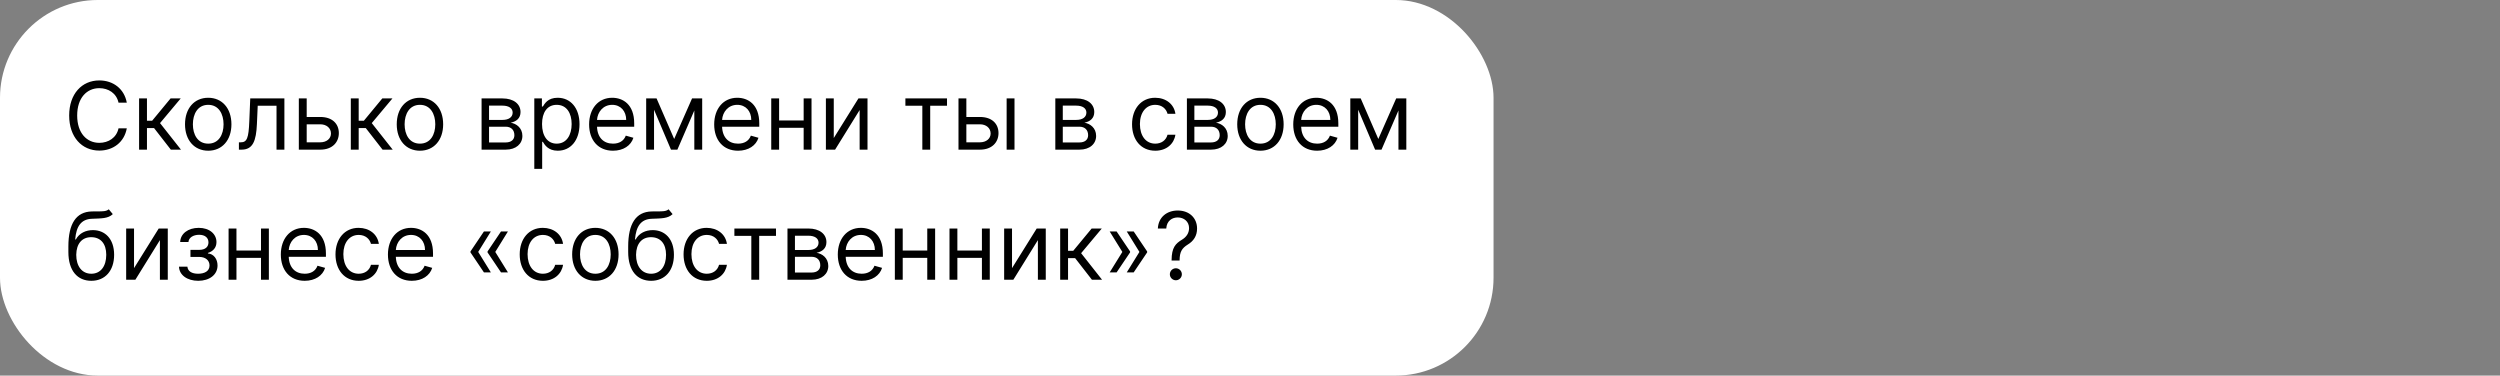 <?xml version="1.0" encoding="UTF-8"?> <svg xmlns="http://www.w3.org/2000/svg" width="2556" height="384" viewBox="0 0 2556 384" fill="none"><rect x="0" y="0" width="2556" height="384" fill="#808080" stroke="none"/> <rect width="1527" height="384" rx="100" fill="white"></rect> <path d="M129.636 105C127.045 90.682 115.591 82.227 101.545 82.227C83.682 82.227 70.727 96 70.727 118.091C70.727 140.182 83.682 153.955 101.545 153.955C115.591 153.955 127.045 145.5 129.636 131.182H121.182C119.136 140.864 110.818 146.045 101.545 146.045C88.864 146.045 78.909 136.227 78.909 118.091C78.909 99.954 88.864 90.136 101.545 90.136C110.818 90.136 119.136 95.318 121.182 105H129.636ZM142.207 153H150.253V130.909H157.48L174.662 153H185.026L163.616 125.864L184.753 100.636H174.389L155.571 123.409H150.253V100.636H142.207V153ZM212.886 154.091C227.068 154.091 236.614 143.318 236.614 127.091C236.614 110.727 227.068 99.954 212.886 99.954C198.705 99.954 189.159 110.727 189.159 127.091C189.159 143.318 198.705 154.091 212.886 154.091ZM212.886 146.864C202.114 146.864 197.205 137.591 197.205 127.091C197.205 116.591 202.114 107.182 212.886 107.182C223.659 107.182 228.568 116.591 228.568 127.091C228.568 137.591 223.659 146.864 212.886 146.864ZM244.259 153H246.986C258.577 153 261.918 144 262.668 126.818L263.486 108.136H282.713V153H290.759V100.636H255.849L254.895 123.818C254.213 141.409 252.44 145.5 246.168 145.5H244.259V153ZM313.565 119.591V100.636H305.52V153H327.474C339.747 153 346.429 145.5 346.429 136.091C346.429 126.545 339.747 119.591 327.474 119.591H313.565ZM313.565 127.091H327.474C333.849 127.091 338.384 130.977 338.384 136.5C338.384 141.784 333.849 145.5 327.474 145.5H313.565V127.091ZM358.676 153H366.722V130.909H373.949L391.131 153H401.494L380.085 125.864L401.222 100.636H390.858L372.04 123.409H366.722V100.636H358.676V153ZM429.355 154.091C443.537 154.091 453.082 143.318 453.082 127.091C453.082 110.727 443.537 99.954 429.355 99.954C415.173 99.954 405.628 110.727 405.628 127.091C405.628 143.318 415.173 154.091 429.355 154.091ZM429.355 146.864C418.582 146.864 413.673 137.591 413.673 127.091C413.673 116.591 418.582 107.182 429.355 107.182C440.128 107.182 445.037 116.591 445.037 127.091C445.037 137.591 440.128 146.864 429.355 146.864ZM492.364 153H517.045C527.682 153 534.091 147 534.091 138.955C534.091 130.739 527.852 126.307 522.091 125.455C527.989 124.227 532.182 120.92 532.182 114.545C532.182 106.193 525.023 100.636 513.773 100.636H492.364V153ZM500 145.636V129.545H517.045C522.568 129.545 525.909 132.852 525.909 138.273C525.909 142.841 522.568 145.636 517.045 145.636H500ZM500 122.591V108H513.773C520.216 108 524.136 110.693 524.136 115.091C524.136 119.761 520.216 122.591 513.773 122.591H500ZM546.27 172.636H554.315V144.955H554.997C556.77 147.818 560.179 154.091 570.27 154.091C583.361 154.091 592.497 143.591 592.497 126.955C592.497 110.455 583.361 99.954 570.134 99.954C559.906 99.954 556.77 106.227 554.997 108.955H554.043V100.636H546.27V172.636ZM554.179 126.818C554.179 115.091 559.361 107.182 569.179 107.182C579.406 107.182 584.452 115.773 584.452 126.818C584.452 138 579.27 146.864 569.179 146.864C559.497 146.864 554.179 138.682 554.179 126.818ZM626.724 154.091C637.361 154.091 645.134 148.773 647.588 140.864L639.815 138.682C637.77 144.136 633.031 146.864 626.724 146.864C617.281 146.864 610.77 140.761 610.395 129.545H648.406V126.136C648.406 106.636 636.815 99.954 625.906 99.954C611.724 99.954 602.315 111.136 602.315 127.227C602.315 143.318 611.588 154.091 626.724 154.091ZM610.395 122.591C610.94 114.443 616.702 107.182 625.906 107.182C634.634 107.182 640.224 113.727 640.224 122.591H610.395ZM689.281 142.091L671.281 100.636H660.645V153H668.69V112.193L686.009 153H692.554L709.872 112.943V153H717.918V100.636H707.554L689.281 142.091ZM754.599 154.091C765.236 154.091 773.009 148.773 775.463 140.864L767.69 138.682C765.645 144.136 760.906 146.864 754.599 146.864C745.156 146.864 738.645 140.761 738.27 129.545H776.281V126.136C776.281 106.636 764.69 99.954 753.781 99.954C739.599 99.954 730.19 111.136 730.19 127.227C730.19 143.318 739.463 154.091 754.599 154.091ZM738.27 122.591C738.815 114.443 744.577 107.182 753.781 107.182C762.509 107.182 768.099 113.727 768.099 122.591H738.27ZM796.565 100.636H788.52V153H796.565V130.636H821.656V153H829.702V100.636H821.656V123.136H796.565V100.636ZM852.44 141.136V100.636H844.395V153H853.804L878.895 112.5V153H886.94V100.636H877.668L852.44 141.136ZM925.676 108.136H942.994V153H951.04V108.136H968.222V100.636H925.676V108.136ZM988.003 119.591V100.636H979.957V153H1001.91C1014.18 153 1020.87 145.5 1020.87 136.091C1020.87 126.545 1014.18 119.591 1001.91 119.591H988.003ZM1029.18 153H1037.23V100.636H1029.18V153ZM988.003 127.091H1001.91C1008.29 127.091 1012.82 130.977 1012.82 136.5C1012.82 141.784 1008.29 145.5 1001.91 145.5H988.003V127.091ZM1078.96 153H1103.64C1114.28 153 1120.68 147 1120.68 138.955C1120.68 130.739 1114.45 126.307 1108.68 125.455C1114.58 124.227 1118.78 120.92 1118.78 114.545C1118.78 106.193 1111.62 100.636 1100.37 100.636H1078.96V153ZM1086.59 145.636V129.545H1103.64C1109.16 129.545 1112.5 132.852 1112.5 138.273C1112.5 142.841 1109.16 145.636 1103.64 145.636H1086.59ZM1086.59 122.591V108H1100.37C1106.81 108 1110.73 110.693 1110.73 115.091C1110.73 119.761 1106.81 122.591 1100.37 122.591H1086.59ZM1181.14 154.091C1192.73 154.091 1200.36 147 1201.73 137.727H1193.68C1192.18 143.455 1187.41 146.864 1181.14 146.864C1171.59 146.864 1165.45 138.955 1165.45 126.818C1165.45 114.955 1171.73 107.182 1181.14 107.182C1188.23 107.182 1192.45 111.545 1193.68 116.318H1201.73C1200.36 106.5 1192.05 99.954 1181 99.954C1166.82 99.954 1157.41 111.136 1157.41 127.091C1157.41 142.773 1166.41 154.091 1181.14 154.091ZM1213.49 153H1238.17C1248.81 153 1255.22 147 1255.22 138.955C1255.22 130.739 1248.98 126.307 1243.22 125.455C1249.11 124.227 1253.31 120.92 1253.31 114.545C1253.31 106.193 1246.15 100.636 1234.9 100.636H1213.49V153ZM1221.12 145.636V129.545H1238.17C1243.69 129.545 1247.03 132.852 1247.03 138.273C1247.03 142.841 1243.69 145.636 1238.17 145.636H1221.12ZM1221.12 122.591V108H1234.9C1241.34 108 1245.26 110.693 1245.26 115.091C1245.26 119.761 1241.34 122.591 1234.9 122.591H1221.12ZM1288.67 154.091C1302.85 154.091 1312.39 143.318 1312.39 127.091C1312.39 110.727 1302.85 99.954 1288.67 99.954C1274.49 99.954 1264.94 110.727 1264.94 127.091C1264.94 143.318 1274.49 154.091 1288.67 154.091ZM1288.67 146.864C1277.89 146.864 1272.99 137.591 1272.99 127.091C1272.99 116.591 1277.89 107.182 1288.67 107.182C1299.44 107.182 1304.35 116.591 1304.35 127.091C1304.35 137.591 1299.44 146.864 1288.67 146.864ZM1346.63 154.091C1357.27 154.091 1365.04 148.773 1367.49 140.864L1359.72 138.682C1357.68 144.136 1352.94 146.864 1346.63 146.864C1337.19 146.864 1330.68 140.761 1330.3 129.545H1368.31V126.136C1368.31 106.636 1356.72 99.954 1345.81 99.954C1331.63 99.954 1322.22 111.136 1322.22 127.227C1322.22 143.318 1331.49 154.091 1346.63 154.091ZM1330.3 122.591C1330.85 114.443 1336.61 107.182 1345.81 107.182C1354.54 107.182 1360.13 113.727 1360.13 122.591H1330.3ZM1409.19 142.091L1391.19 100.636H1380.55V153H1388.6V112.193L1405.91 153H1412.46L1429.78 112.943V153H1437.82V100.636H1427.46L1409.19 142.091ZM111.227 214C108.67 216.148 104.852 216.148 99.5 216.114C97.761 216.114 95.852 216.114 93.773 216.182C77.818 216.591 69.909 228.727 69.909 252.045V257.636C69.909 277 79.318 287.091 93.364 287.091C107.375 287.091 116.682 276.932 116.682 260.5C116.682 244 107.239 235.273 95 235.273C87.807 235.273 81.091 238.273 77.546 244.818H76.864C77.954 231.318 83 224.091 93.909 223.682C103.591 223.273 110.545 223.545 115.318 218.909L111.227 214ZM93.364 279.864C83.818 279.864 77.954 272.227 77.954 260.5C78.125 249.045 83.886 242.5 93.227 242.5C102.807 242.5 108.636 249.045 108.636 260.5C108.636 272.295 102.841 279.864 93.364 279.864ZM137.034 274.136V233.636H128.989V286H138.398L163.489 245.5V286H171.534V233.636H162.261L137.034 274.136ZM182.997 272.636C183.27 281.227 191.486 287.091 202.634 287.091C214.088 287.091 222.406 280.955 222.406 271.409C222.406 264.864 218.486 259.545 212.588 259.136V258.591C217.565 257.057 221.315 253.443 221.315 247.545C221.315 239.261 214.224 232.955 203.179 232.955C192.27 232.955 184.497 238.955 184.224 247.409H192.679C192.918 243.08 197.452 240.045 203.588 240.045C209.69 240.045 213.134 243.148 213.134 247.818C213.134 252.182 210.134 255.455 203.724 255.455H194.724V262.682H203.724C210.134 262.682 214.224 266.193 214.224 271.409C214.224 277.375 208.94 279.864 202.497 279.864C196.19 279.864 191.963 277.375 191.588 272.636H182.997ZM241.753 233.636H233.707V286H241.753V263.636H266.844V286H274.889V233.636H266.844V256.136H241.753V233.636ZM311.537 287.091C322.173 287.091 329.946 281.773 332.401 273.864L324.628 271.682C322.582 277.136 317.844 279.864 311.537 279.864C302.094 279.864 295.582 273.761 295.207 262.545H333.219V259.136C333.219 239.636 321.628 232.955 310.719 232.955C296.537 232.955 287.128 244.136 287.128 260.227C287.128 276.318 296.401 287.091 311.537 287.091ZM295.207 255.591C295.753 247.443 301.514 240.182 310.719 240.182C319.446 240.182 325.037 246.727 325.037 255.591H295.207ZM366.73 287.091C378.321 287.091 385.957 280 387.321 270.727H379.276C377.776 276.455 373.003 279.864 366.73 279.864C357.185 279.864 351.048 271.955 351.048 259.818C351.048 247.955 357.321 240.182 366.73 240.182C373.821 240.182 378.048 244.545 379.276 249.318H387.321C385.957 239.5 377.639 232.955 366.594 232.955C352.412 232.955 343.003 244.136 343.003 260.091C343.003 275.773 352.003 287.091 366.73 287.091ZM421.037 287.091C431.673 287.091 439.446 281.773 441.901 273.864L434.128 271.682C432.082 277.136 427.344 279.864 421.037 279.864C411.594 279.864 405.082 273.761 404.707 262.545H442.719V259.136C442.719 239.636 431.128 232.955 420.219 232.955C406.037 232.955 396.628 244.136 396.628 260.227C396.628 276.318 405.901 287.091 421.037 287.091ZM404.707 255.591C405.253 247.443 411.014 240.182 420.219 240.182C428.946 240.182 434.537 246.727 434.537 255.591H404.707ZM501.866 278.5L488.912 257.568L501.866 236.636H494.776L481.003 257.091V258.045L494.776 278.5H501.866ZM519.321 278.5L506.366 257.568L519.321 236.636H512.23L498.457 257.091V258.045L512.23 278.5H519.321ZM555.074 287.091C566.665 287.091 574.301 280 575.665 270.727H567.619C566.119 276.455 561.347 279.864 555.074 279.864C545.528 279.864 539.392 271.955 539.392 259.818C539.392 247.955 545.665 240.182 555.074 240.182C562.165 240.182 566.392 244.545 567.619 249.318H575.665C574.301 239.5 565.983 232.955 554.938 232.955C540.756 232.955 531.347 244.136 531.347 260.091C531.347 275.773 540.347 287.091 555.074 287.091ZM608.699 287.091C622.881 287.091 632.426 276.318 632.426 260.091C632.426 243.727 622.881 232.955 608.699 232.955C594.517 232.955 584.972 243.727 584.972 260.091C584.972 276.318 594.517 287.091 608.699 287.091ZM608.699 279.864C597.926 279.864 593.017 270.591 593.017 260.091C593.017 249.591 597.926 240.182 608.699 240.182C619.472 240.182 624.381 249.591 624.381 260.091C624.381 270.591 619.472 279.864 608.699 279.864ZM683.571 214C681.014 216.148 677.196 216.148 671.844 216.114C670.105 216.114 668.196 216.114 666.116 216.182C650.162 216.591 642.253 228.727 642.253 252.045V257.636C642.253 277 651.662 287.091 665.707 287.091C679.719 287.091 689.026 276.932 689.026 260.5C689.026 244 679.582 235.273 667.344 235.273C660.151 235.273 653.435 238.273 649.889 244.818H649.207C650.298 231.318 655.344 224.091 666.253 223.682C675.935 223.273 682.889 223.545 687.662 218.909L683.571 214ZM665.707 279.864C656.162 279.864 650.298 272.227 650.298 260.5C650.469 249.045 656.23 242.5 665.571 242.5C675.151 242.5 680.98 249.045 680.98 260.5C680.98 272.295 675.185 279.864 665.707 279.864ZM722.605 287.091C734.196 287.091 741.832 280 743.196 270.727H735.151C733.651 276.455 728.878 279.864 722.605 279.864C713.06 279.864 706.923 271.955 706.923 259.818C706.923 247.955 713.196 240.182 722.605 240.182C729.696 240.182 733.923 244.545 735.151 249.318H743.196C741.832 239.5 733.514 232.955 722.469 232.955C708.287 232.955 698.878 244.136 698.878 260.091C698.878 275.773 707.878 287.091 722.605 287.091ZM750.832 241.136H768.151V286H776.196V241.136H793.378V233.636H750.832V241.136ZM805.114 286H829.795C840.432 286 846.841 280 846.841 271.955C846.841 263.739 840.602 259.307 834.841 258.455C840.739 257.227 844.932 253.92 844.932 247.545C844.932 239.193 837.773 233.636 826.523 233.636H805.114V286ZM812.75 278.636V262.545H829.795C835.318 262.545 838.659 265.852 838.659 271.273C838.659 275.841 835.318 278.636 829.795 278.636H812.75ZM812.75 255.591V241H826.523C832.966 241 836.886 243.693 836.886 248.091C836.886 252.761 832.966 255.591 826.523 255.591H812.75ZM880.974 287.091C891.611 287.091 899.384 281.773 901.838 273.864L894.065 271.682C892.02 277.136 887.281 279.864 880.974 279.864C871.531 279.864 865.02 273.761 864.645 262.545H902.656V259.136C902.656 239.636 891.065 232.955 880.156 232.955C865.974 232.955 856.565 244.136 856.565 260.227C856.565 276.318 865.838 287.091 880.974 287.091ZM864.645 255.591C865.19 247.443 870.952 240.182 880.156 240.182C888.884 240.182 894.474 246.727 894.474 255.591H864.645ZM922.94 233.636H914.895V286H922.94V263.636H948.031V286H956.077V233.636H948.031V256.136H922.94V233.636ZM978.815 233.636H970.77V286H978.815V263.636H1003.91V286H1011.95V233.636H1003.91V256.136H978.815V233.636ZM1034.69 274.136V233.636H1026.64V286H1036.05L1061.14 245.5V286H1069.19V233.636H1059.92L1034.69 274.136ZM1083.93 286H1091.97V263.909H1099.2L1116.38 286H1126.74L1105.34 258.864L1126.47 233.636H1116.11L1097.29 256.409H1091.97V233.636H1083.93V286ZM1151.99 278.5H1159.08L1172.85 258.045V257.091L1159.08 236.636H1151.99L1164.94 257.568L1151.99 278.5ZM1134.53 278.5H1141.62L1155.4 258.045V257.091L1141.62 236.636H1134.53L1147.49 257.568L1134.53 278.5ZM1197.83 266.364H1206.01V265.955C1206.15 257.5 1208.33 253.818 1214.33 250.068C1220.33 246.42 1223.88 241.17 1223.88 233.636C1223.88 223 1216.11 215.227 1204.11 215.227C1193.06 215.227 1184.3 222.045 1183.79 233.636H1192.38C1192.89 225.591 1198.51 222.318 1204.11 222.318C1210.51 222.318 1215.7 226.545 1215.7 233.227C1215.7 238.648 1212.59 242.534 1208.61 244.955C1201.92 249.011 1197.93 252.966 1197.83 265.955V266.364ZM1202.2 286.545C1205.57 286.545 1208.33 283.784 1208.33 280.409C1208.33 277.034 1205.57 274.273 1202.2 274.273C1198.82 274.273 1196.06 277.034 1196.06 280.409C1196.06 283.784 1198.82 286.545 1202.2 286.545Z" fill="black"></path> </svg> 